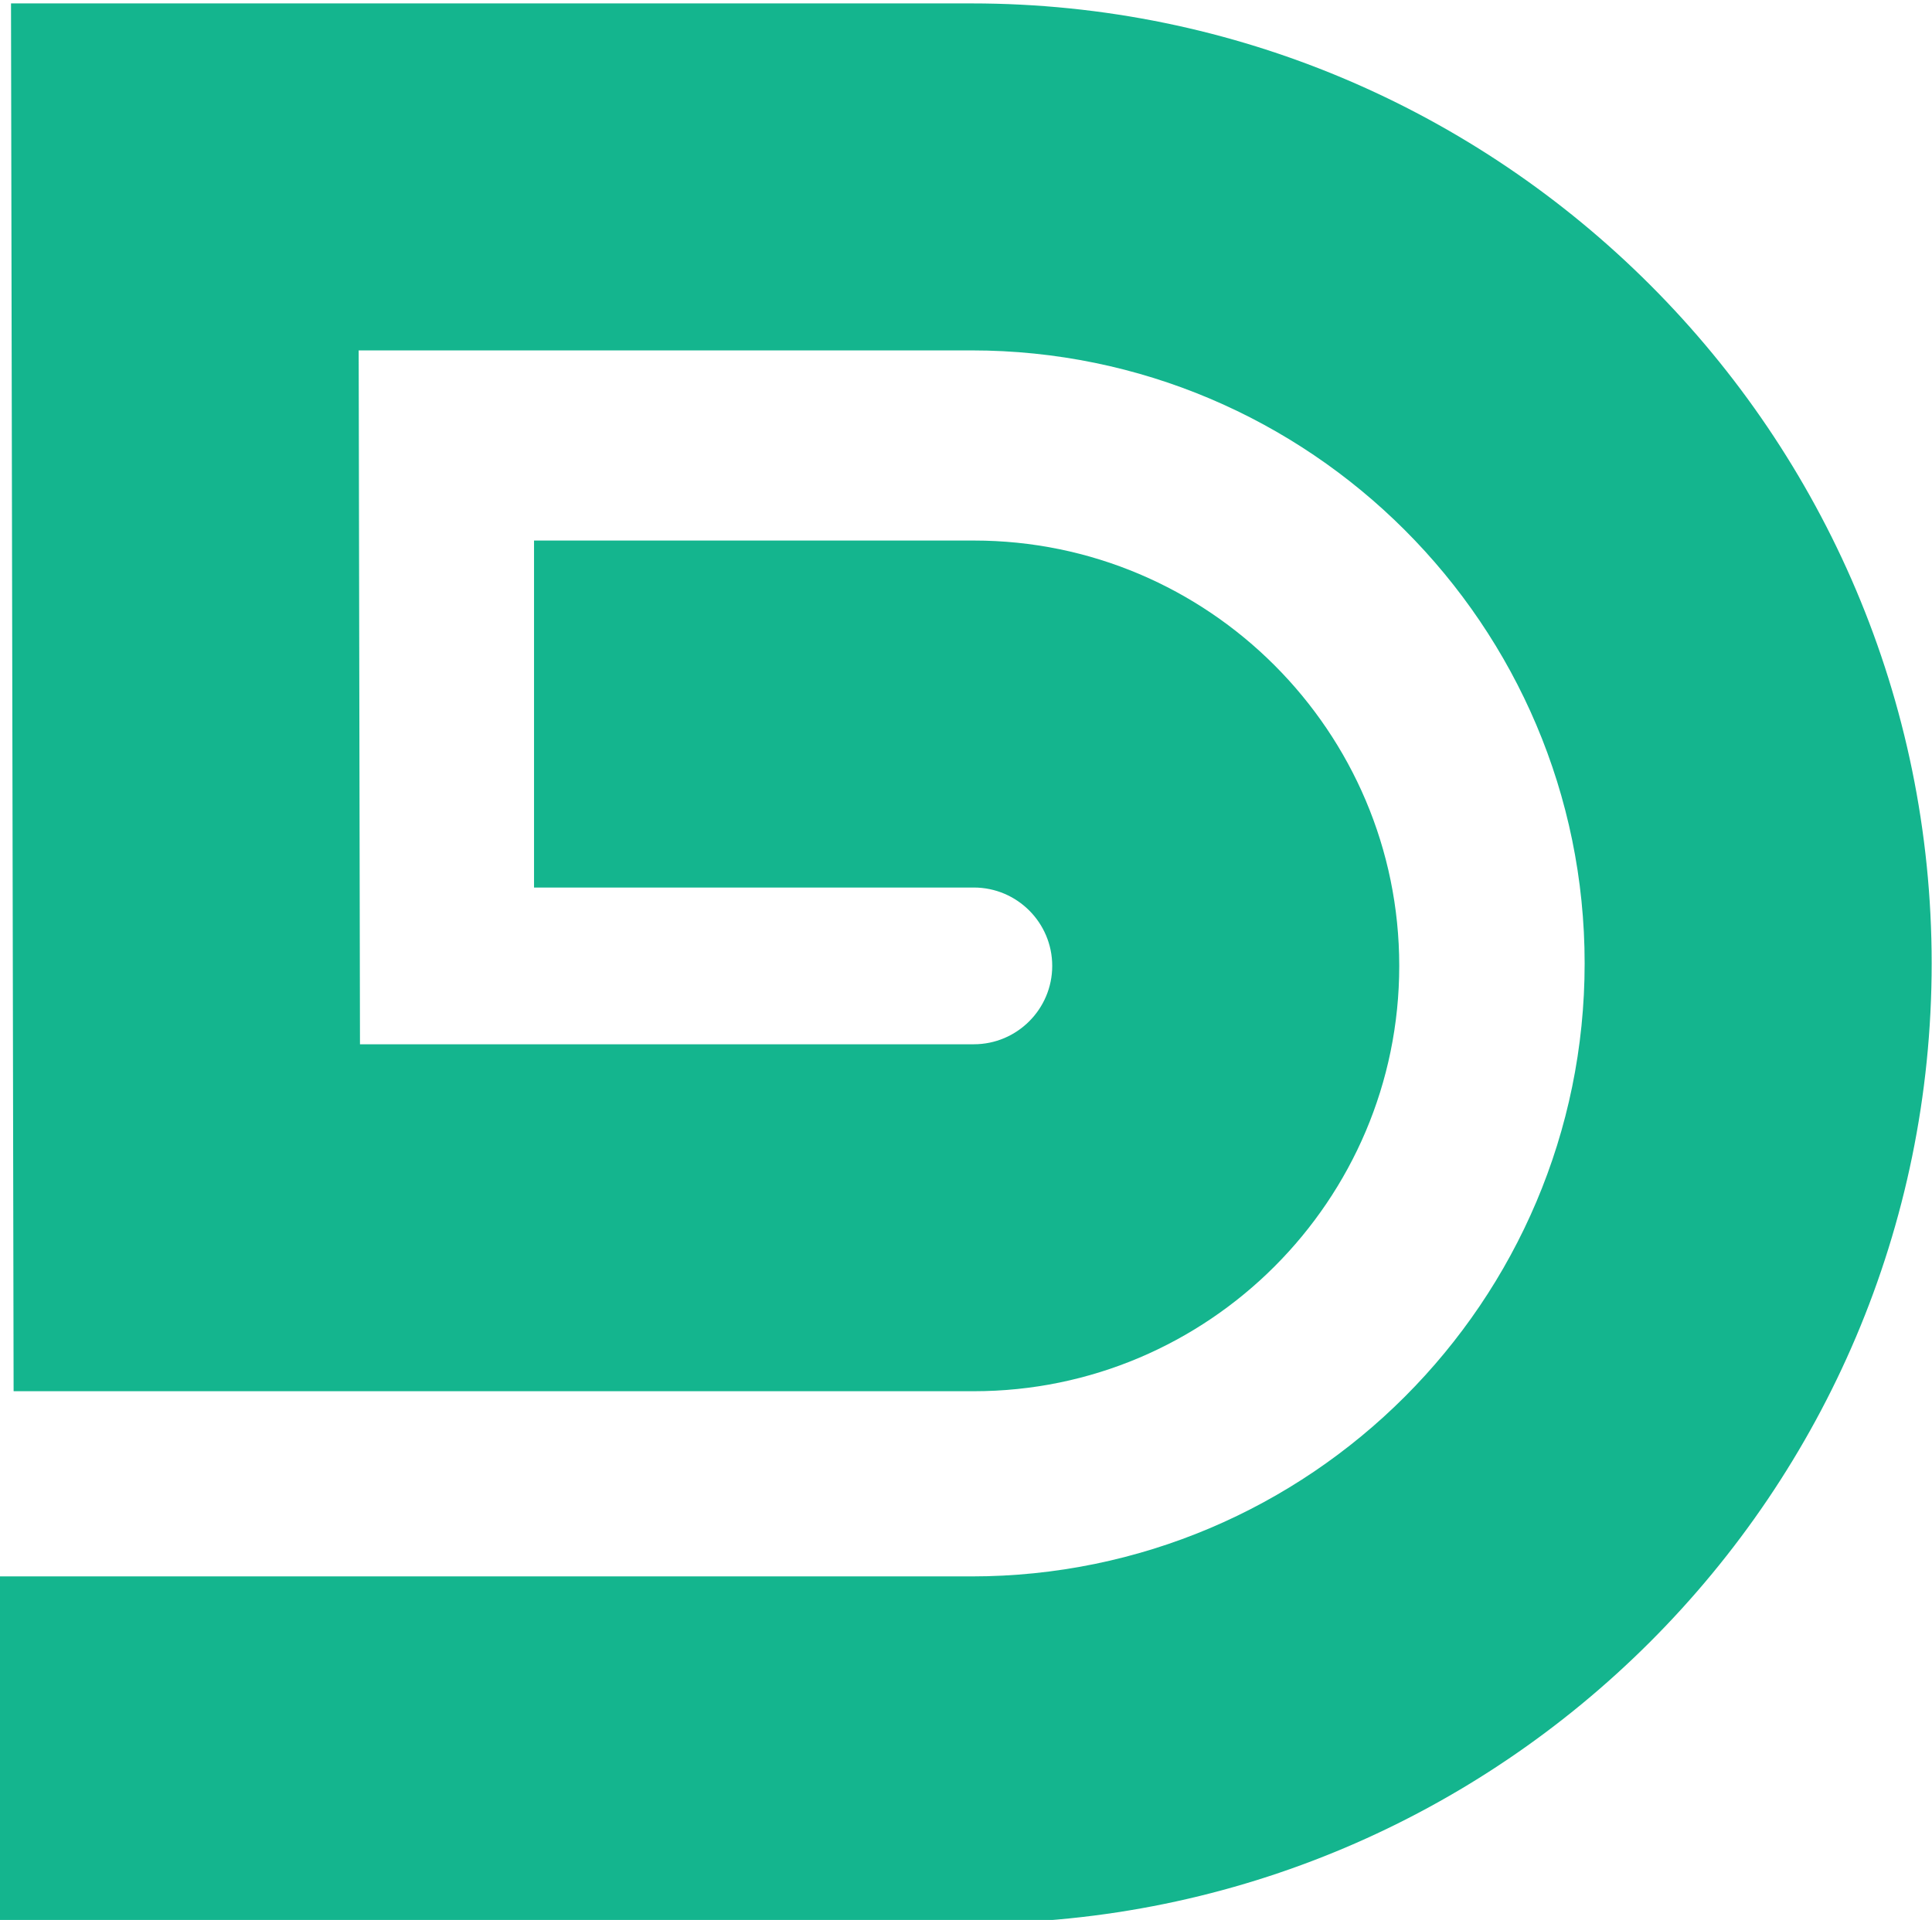 <?xml version="1.0" encoding="UTF-8"?>
<!DOCTYPE svg PUBLIC "-//W3C//DTD SVG 1.1//EN" "http://www.w3.org/Graphics/SVG/1.1/DTD/svg11.dtd">
<!-- Creator: CorelDRAW 2019 (64-Bit) -->
<svg xmlns="http://www.w3.org/2000/svg" xml:space="preserve" width="32.206mm" height="32.012mm" version="1.1" style="shape-rendering:geometricPrecision; text-rendering:geometricPrecision; image-rendering:optimizeQuality; fill-rule:evenodd; clip-rule:evenodd"
viewBox="0 0 3220.62 3201.16"
 xmlns:xlink="http://www.w3.org/1999/xlink">
 <defs>
  <style type="text/css">
   <![CDATA[
    .fil0 {fill:#14B58E;fill-rule:nonzero}
   ]]>
  </style>
 </defs>
 <g id="Layer_x0020_1">
  <path class="fil0" d="M1619.52 3206.87l-1620.07 0 0 -578.5 1620.07 0c563.57,0 1022.06,-458.5 1022.06,-1022.11 0,-563.57 -458.49,-1022.06 -1022.06,-1022.06l-1021.61 0 2.17 1156.92 1023.25 0c72.11,0 130.71,-58.67 130.71,-130.71 0,-72.03 -58.6,-130.63 -130.71,-130.63l-733.1 0 0 -578.55 733.1 0c391.08,0 709.19,318.18 709.19,709.18 0,391.01 -318.11,709.19 -709.19,709.19l-1600.65 0 -4.33 -2313.95 1601.17 0c882.54,0 1600.54,718.07 1600.54,1600.61 0,882.58 -718,1600.61 -1600.54,1600.61z"/>
 </g>
</svg>
